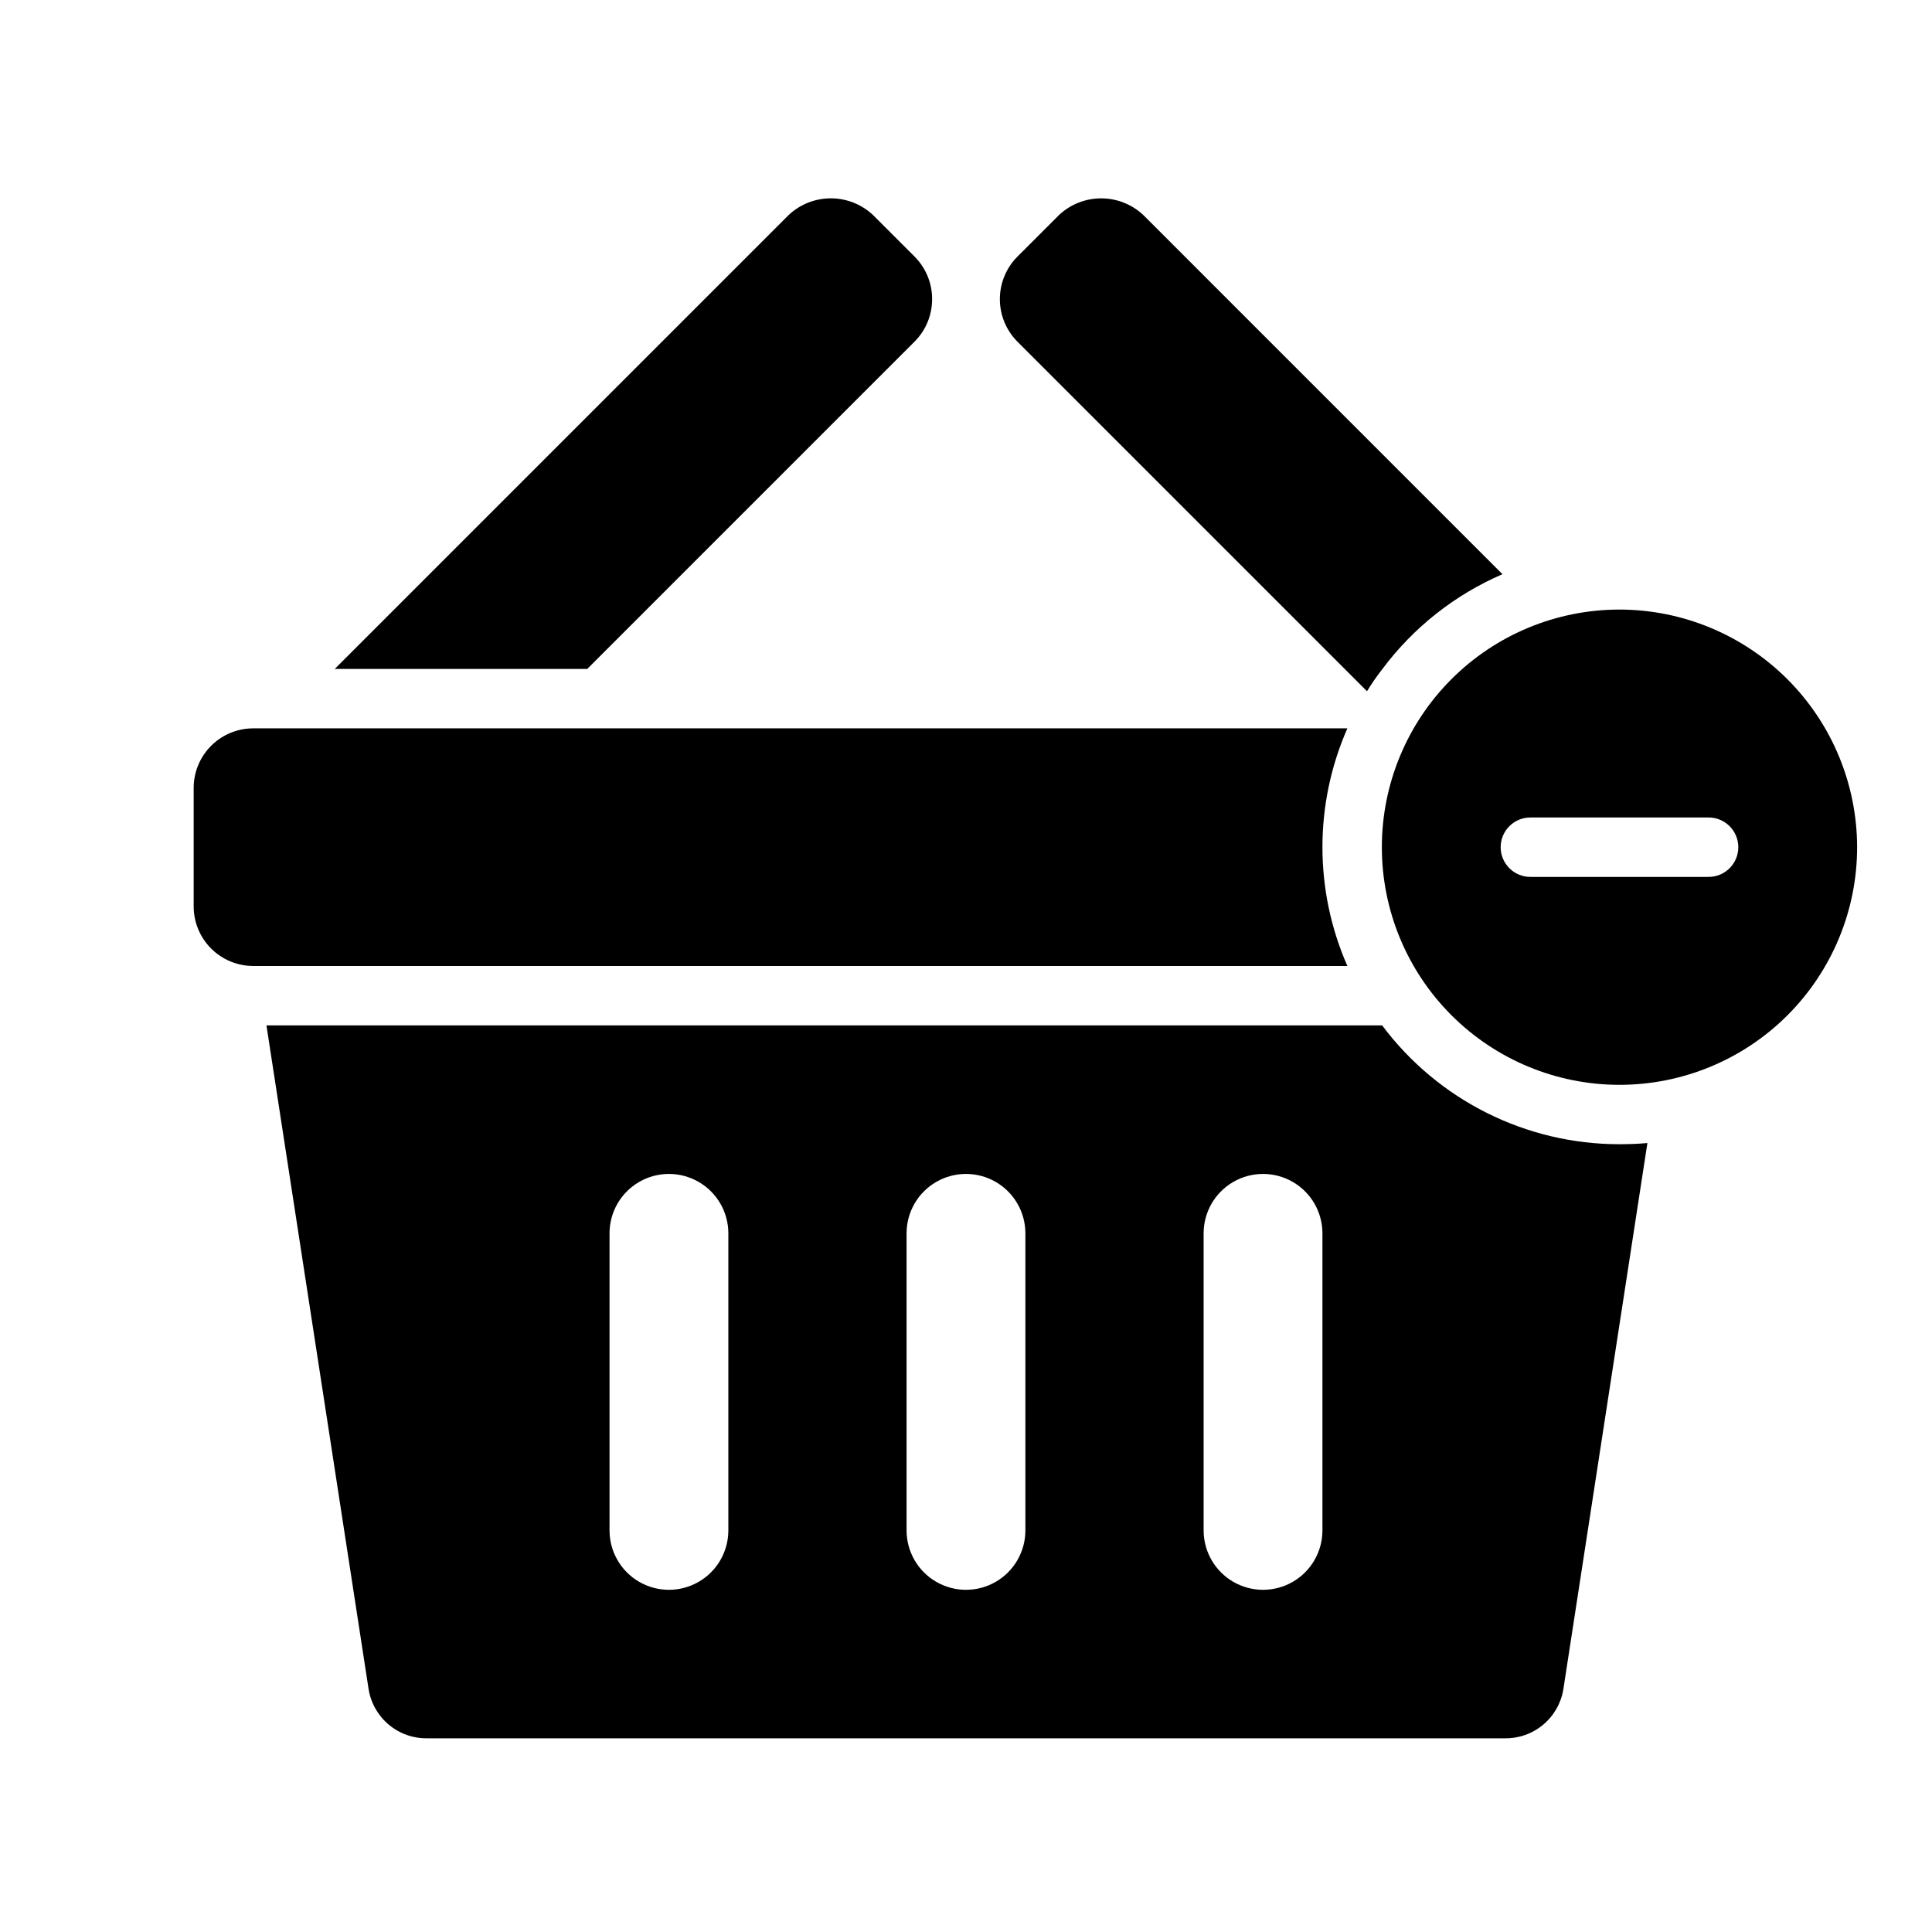 <?xml version="1.0" encoding="UTF-8"?>
<!-- Uploaded to: SVG Find, www.svgrepo.com, Generator: SVG Find Mixer Tools -->
<svg fill="#000000" width="800px" height="800px" version="1.1" viewBox="144 144 512 512" xmlns="http://www.w3.org/2000/svg">
 <g>
  <path d="m501.07 337.02c-8.816 20.066-8.816 42.91 0 62.977h-290c-4.172-0.016-8.168-1.676-11.121-4.625-2.949-2.953-4.609-6.949-4.625-11.121v-31.488c0.016-4.172 1.676-8.168 4.625-11.117 2.953-2.953 6.949-4.613 11.121-4.625z"/>
  <path d="m391.02 223.27c0.008 4.18-1.633 8.195-4.566 11.176l-86.828 86.828h-66.914l120.29-120.29c3.027-2.844 7.023-4.426 11.176-4.426 4.156 0 8.152 1.582 11.18 4.426l11.098 11.098v0.004c2.934 2.981 4.574 6.996 4.566 11.18z"/>
  <path d="m542.17 296.17c-12.617 5.441-23.582 14.102-31.805 25.109-1.48 1.887-2.848 3.859-4.094 5.906l-5.902-5.906-86.828-86.828c-2.926-2.984-4.566-6.996-4.566-11.176 0-4.184 1.641-8.195 4.566-11.18l11.098-11.098v-0.004c3.027-2.844 7.027-4.426 11.18-4.426s8.152 1.582 11.18 4.426z"/>
  <path d="m573.18 447.23c-24.758 0.012-48.07-11.66-62.898-31.488h-295.67l27.078 175.94c0.602 3.676 2.508 7.016 5.371 9.398 2.863 2.387 6.492 3.66 10.215 3.59h285.44c3.727 0.07 7.352-1.203 10.215-3.59 2.863-2.383 4.769-5.723 5.371-9.398l22.277-144.77c-2.441 0.234-4.879 0.312-7.398 0.312zm-236.16 102.34c0 5.625-3 10.824-7.875 13.637-4.871 2.812-10.871 2.812-15.742 0s-7.871-8.012-7.871-13.637v-78.719c0-5.625 3-10.824 7.871-13.637s10.871-2.812 15.742 0c4.875 2.812 7.875 8.012 7.875 13.637zm78.719 0c0 5.625-3 10.824-7.871 13.637s-10.875 2.812-15.746 0-7.871-8.012-7.871-13.637v-78.719c0-5.625 3-10.824 7.871-13.637s10.875-2.812 15.746 0 7.871 8.012 7.871 13.637zm78.719 0c0 5.625-3 10.824-7.871 13.637s-10.871 2.812-15.742 0-7.871-8.012-7.871-13.637v-78.719c0-5.625 3-10.824 7.871-13.637s10.871-2.812 15.742 0 7.871 8.012 7.871 13.637z"/>
  <path d="m573.18 305.54c-16.703 0-32.723 6.633-44.531 18.445-11.809 11.809-18.445 27.828-18.445 44.531 0 16.699 6.637 32.719 18.445 44.531 11.809 11.809 27.828 18.445 44.531 18.445s32.719-6.637 44.531-18.445c11.809-11.812 18.445-27.832 18.445-44.531-0.023-16.695-6.664-32.703-18.469-44.508-11.809-11.805-27.812-18.449-44.508-18.469zm23.617 70.848h-47.234c-4.348 0-7.871-3.523-7.871-7.871 0-4.348 3.523-7.875 7.871-7.875h47.234c4.348 0 7.871 3.527 7.871 7.875 0 4.348-3.523 7.871-7.871 7.871z"/>
 </g>
</svg>